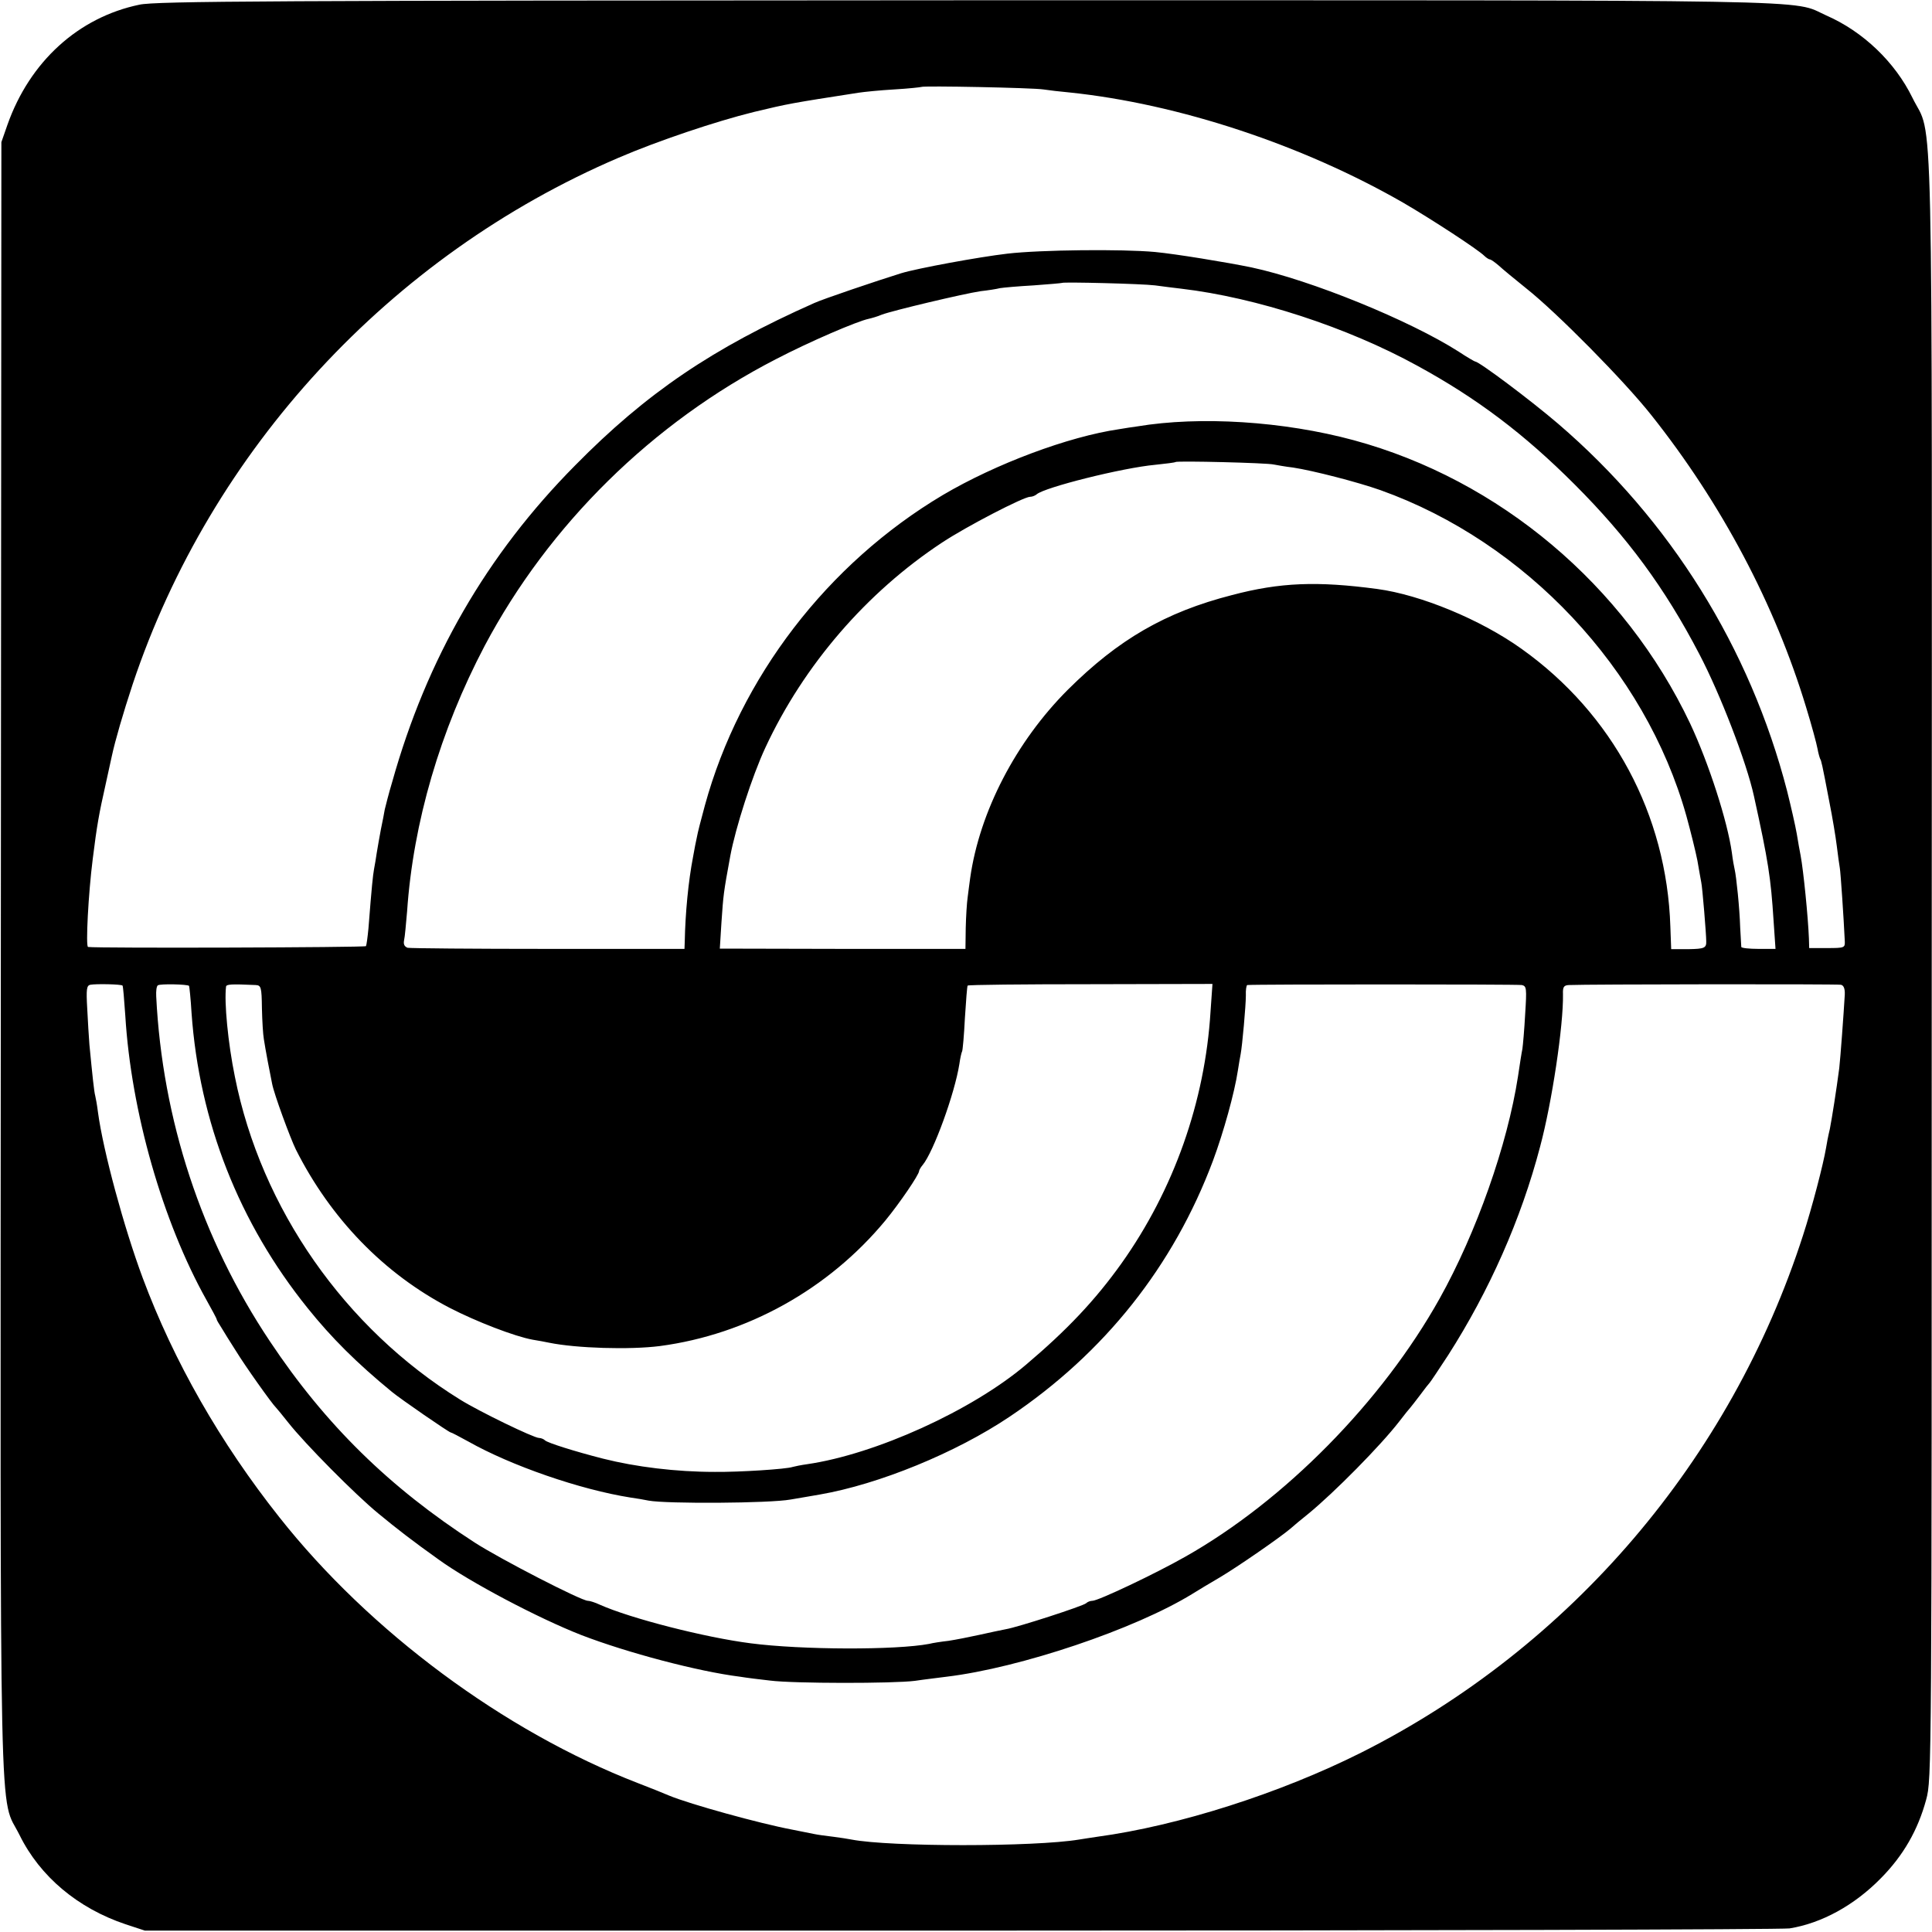 <?xml version="1.0" standalone="no"?>
<!DOCTYPE svg PUBLIC "-//W3C//DTD SVG 20010904//EN"
 "http://www.w3.org/TR/2001/REC-SVG-20010904/DTD/svg10.dtd">
<svg version="1.0" xmlns="http://www.w3.org/2000/svg"
 width="700pt" height="700pt" viewBox="0 0 700 700"
 preserveAspectRatio="xMidYMid meet">
<g transform="translate(0,700) scale(0.1,-0.1)"
fill="#000000" stroke="none">
<path d="M505 6983 c-221 -46 -397 -206 -478 -435 l-22 -63 -2 -2960 c-2
-3285 -7 -3022 68 -3174 74 -150 211 -265 384 -323 l70 -23 2955 0 c1625 0
2977 4 3004 8 117 19 235 84 331 182 81 82 134 174 164 285 20 74 20 103 20
3015 1 3274 7 2993 -70 3151 -63 129 -179 240 -312 298 -132 59 76 55 -3117
55 -2527 -1 -2935 -3 -2995 -16z m3275 -307 c19 -3 62 -8 95 -11 395 -41 845
-190 1210 -400 103 -60 270 -169 293 -192 7 -7 17 -13 20 -13 4 0 18 -10 32
-22 14 -13 59 -50 100 -83 110 -87 354 -334 453 -459 255 -321 448 -686 561
-1059 20 -65 38 -132 41 -149 3 -17 8 -34 10 -38 4 -7 6 -13 33 -155 11 -55
23 -127 27 -160 4 -33 9 -69 11 -80 3 -17 14 -180 18 -265 1 -24 -1 -25 -64
-25 l-65 0 -1 35 c-3 78 -20 247 -30 300 -3 14 -9 49 -14 79 -5 29 -21 99 -35
155 -134 518 -423 982 -830 1331 -98 84 -286 225 -300 225 -2 0 -30 16 -60 36
-179 114 -535 259 -750 305 -92 19 -276 49 -350 56 -119 11 -415 8 -535 -6
-103 -12 -326 -53 -385 -71 -87 -27 -285 -94 -315 -108 -369 -164 -608 -326
-866 -588 -321 -324 -538 -701 -663 -1147 -13 -43 -24 -88 -27 -100 -2 -12 -8
-44 -14 -72 -5 -27 -12 -66 -15 -85 -3 -19 -7 -46 -10 -60 -4 -23 -8 -59 -20
-213 -3 -32 -7 -61 -9 -65 -3 -5 -973 -8 -1007 -3 -9 1 1 193 17 319 15 121
23 165 46 267 11 50 21 97 23 105 12 56 41 156 76 262 284 849 933 1552 1759
1906 144 62 353 132 490 166 129 31 136 32 380 70 19 3 78 9 130 12 52 3 96 8
98 9 6 5 405 -3 442 -9z m405 -710 c28 -4 70 -9 95 -12 272 -32 602 -140 855
-279 218 -119 388 -248 570 -430 191 -191 327 -375 452 -615 75 -143 171 -391
198 -515 52 -236 61 -295 71 -451 l7 -102 -62 0 c-33 0 -61 3 -62 7 0 3 -2 35
-4 71 -2 69 -14 185 -20 210 -2 8 -7 35 -10 60 -16 115 -84 325 -151 468 -238
502 -692 884 -1219 1027 -255 69 -557 88 -785 50 -14 -2 -43 -6 -65 -10 -185
-27 -448 -126 -638 -238 -419 -249 -736 -662 -863 -1125 -14 -51 -27 -102 -29
-115 -3 -12 -9 -44 -14 -72 -17 -88 -28 -203 -30 -306 l-1 -27 -492 0 c-271 0
-501 2 -511 4 -11 4 -16 12 -13 27 3 12 7 60 11 105 22 322 120 656 281 962
233 439 607 808 1056 1039 121 63 293 137 336 146 9 2 31 8 47 15 40 15 297
76 358 85 27 3 59 8 70 11 12 2 67 7 122 10 55 4 101 8 103 9 5 4 289 -3 337
-9z m430 -649 c11 -2 43 -8 70 -11 72 -11 232 -52 317 -82 526 -188 959 -649
1108 -1180 16 -58 34 -131 40 -162 5 -31 12 -67 14 -79 4 -17 18 -188 18 -213
1 -25 -7 -28 -64 -29 l-63 0 -3 82 c-13 405 -209 771 -539 1006 -148 106 -366
196 -523 217 -217 29 -352 24 -526 -22 -242 -62 -412 -161 -595 -343 -188
-188 -320 -442 -354 -683 -2 -18 -7 -49 -9 -69 -3 -20 -6 -70 -7 -112 l-1 -75
-445 0 -445 1 6 96 c7 100 7 104 32 240 19 102 79 289 127 392 139 299 367
563 640 743 89 59 296 166 319 166 8 0 18 4 24 9 28 25 310 96 430 107 38 4
71 8 73 10 5 5 333 -3 356 -9z m-4171 -1888 c2 -2 6 -51 10 -109 21 -347 135
-746 294 -1030 20 -36 37 -67 37 -70 0 -3 8 -16 17 -30 8 -14 32 -52 53 -85
33 -54 131 -192 145 -205 3 -3 23 -27 45 -55 60 -76 241 -259 325 -328 69 -57
126 -101 220 -168 112 -81 360 -212 516 -273 166 -64 423 -132 575 -151 24 -4
73 -10 109 -14 85 -11 448 -11 525 -1 33 5 85 11 115 15 266 32 682 172 890
300 19 12 64 39 100 60 64 38 216 143 255 176 11 10 40 34 65 54 94 77 262
247 330 335 19 25 37 47 40 50 3 3 18 23 35 45 16 22 32 42 35 45 3 3 33 48
67 100 149 233 264 492 333 755 43 160 85 440 83 553 -1 26 3 32 21 33 62 3
973 4 986 1 10 -2 15 -14 14 -36 -4 -69 -16 -232 -20 -266 -11 -84 -26 -178
-34 -220 -6 -25 -12 -56 -14 -70 -10 -59 -50 -213 -83 -315 -262 -814 -842
-1493 -1601 -1875 -293 -147 -661 -265 -957 -305 -22 -3 -51 -8 -65 -10 -162
-27 -685 -27 -825 0 -11 2 -40 7 -65 10 -25 3 -56 7 -70 10 -14 3 -50 10 -80
16 -117 22 -370 92 -445 123 -16 7 -68 28 -115 46 -483 187 -971 549 -1298
963 -214 270 -382 564 -495 867 -68 183 -143 459 -162 600 -3 25 -8 52 -10 60
-4 14 -10 71 -21 185 -2 28 -6 87 -8 132 -4 69 -2 82 11 85 22 4 113 2 117 -3z
m241 -1 c1 -1 6 -46 9 -98 28 -395 172 -761 421 -1070 86 -107 177 -198 305
-303 30 -25 207 -147 213 -147 3 0 31 -15 64 -33 154 -87 404 -174 588 -203
22 -3 51 -8 65 -11 65 -12 439 -10 515 4 44 7 91 16 105 18 214 37 493 151
688 282 344 231 594 546 737 928 38 102 78 246 90 326 4 24 8 51 10 59 6 31
19 177 19 213 -1 20 2 37 5 38 23 3 980 3 995 0 17 -4 18 -11 12 -105 -3 -56
-8 -112 -10 -126 -3 -14 -10 -59 -16 -100 -38 -247 -151 -567 -284 -805 -209
-374 -562 -732 -921 -935 -109 -62 -316 -160 -337 -160 -8 0 -18 -4 -23 -9
-11 -10 -248 -87 -291 -94 -16 -3 -58 -12 -94 -20 -36 -8 -87 -18 -113 -22
-27 -3 -59 -8 -70 -11 -120 -23 -463 -22 -647 2 -165 21 -435 90 -547 140 -17
8 -36 14 -43 14 -24 0 -317 151 -410 211 -308 199 -541 427 -742 729 -248 371
-390 804 -412 1250 -1 19 1 37 6 40 8 6 107 4 113 -2z m241 3 c20 -1 22 -7 23
-84 1 -45 4 -96 7 -112 5 -34 23 -129 30 -162 7 -37 65 -195 86 -238 126 -250
319 -450 558 -574 95 -49 234 -103 300 -115 19 -3 46 -8 60 -11 98 -20 292
-26 401 -12 316 42 611 206 817 455 51 62 122 166 122 179 0 3 6 14 13 22 39
47 116 258 133 366 3 22 8 43 10 46 2 4 7 58 10 120 4 63 8 116 10 118 3 3
203 5 445 5 l442 1 -7 -100 c-20 -326 -133 -646 -323 -913 -95 -133 -197 -241
-346 -367 -196 -166 -545 -324 -792 -360 -22 -3 -46 -8 -53 -10 -22 -8 -194
-19 -282 -18 -141 0 -286 18 -405 48 -102 26 -200 57 -210 66 -5 5 -15 9 -22
9 -19 0 -217 96 -286 139 -417 258 -721 692 -816 1170 -25 122 -39 270 -32
326 1 9 19 10 107 6z"/>
</g>
</svg>
